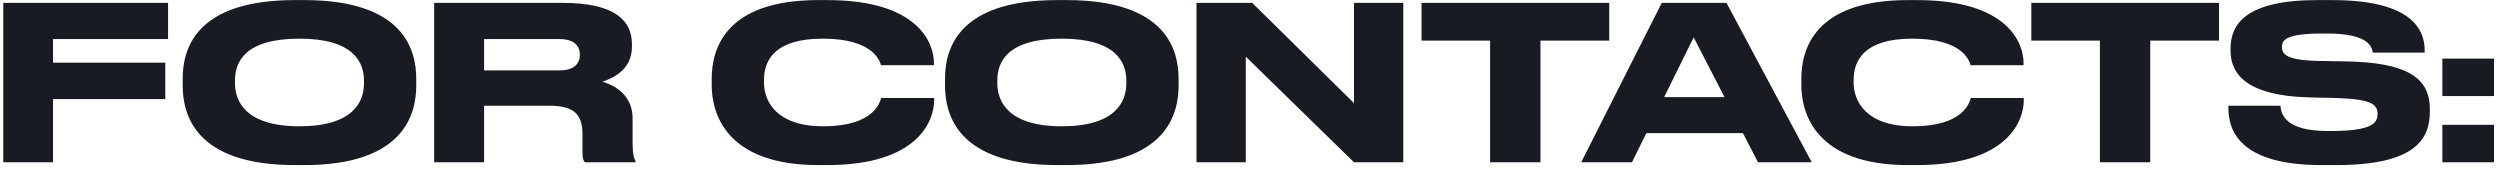 <?xml version="1.0" encoding="UTF-8"?> <svg xmlns="http://www.w3.org/2000/svg" width="280" height="19" viewBox="0 0 280 19" fill="none"><path d="M0.368 0.321H18.824V4.377H5.936V7.017H18.512V11.097H5.936V18.177H0.368V0.321ZM33.036 0.009H34.069C45.3 0.009 46.62 5.649 46.62 8.841V9.561C46.62 12.705 45.325 18.489 34.069 18.489H33.036C21.733 18.489 20.46 12.705 20.46 9.561V8.841C20.46 5.649 21.733 0.009 33.036 0.009ZM40.764 9.345V9.009C40.764 6.969 39.589 4.329 33.541 4.329C27.396 4.329 26.317 6.969 26.317 9.009V9.297C26.317 11.337 27.492 14.145 33.541 14.145C39.541 14.145 40.764 11.409 40.764 9.345ZM54.218 4.377V7.881H62.69C64.298 7.881 64.946 7.113 64.946 6.129V6.105C64.946 5.169 64.322 4.377 62.69 4.377H54.218ZM54.218 11.841V18.177H48.626V0.321H63.026C68.978 0.321 70.778 2.385 70.778 4.953V5.241C70.778 7.809 68.642 8.769 67.466 9.153C69.29 9.681 70.85 10.953 70.85 13.257V15.873C70.85 17.313 71.018 17.769 71.186 18.057V18.177H65.498C65.33 17.961 65.234 17.697 65.234 17.049V14.985C65.234 12.801 64.274 11.841 61.514 11.841H54.218ZM92.647 18.489H91.662C81.319 18.489 79.71 12.705 79.71 9.537V8.841C79.71 5.601 81.103 0.009 91.662 0.009H92.647C102.991 0.009 104.599 4.953 104.599 7.041V7.305H98.671C98.526 6.825 97.806 4.329 92.142 4.329C86.79 4.329 85.567 6.729 85.567 8.961V9.249C85.567 11.361 86.983 14.145 92.191 14.145C97.975 14.145 98.55 11.385 98.695 10.977H104.623V11.241C104.623 13.497 102.847 18.489 92.647 18.489ZM118.419 0.009H119.451C130.683 0.009 132.003 5.649 132.003 8.841V9.561C132.003 12.705 130.707 18.489 119.451 18.489H118.419C107.115 18.489 105.843 12.705 105.843 9.561V8.841C105.843 5.649 107.115 0.009 118.419 0.009ZM126.147 9.345V9.009C126.147 6.969 124.971 4.329 118.923 4.329C112.779 4.329 111.699 6.969 111.699 9.009V9.297C111.699 11.337 112.875 14.145 118.923 14.145C124.923 14.145 126.147 11.409 126.147 9.345ZM134.009 0.321H140.249L151.649 11.553V0.321H157.169V18.177H151.649L139.529 6.345V18.177H134.009V0.321ZM166.891 18.177V4.545H159.211V0.321H180.235V4.545H172.531V18.177H166.891ZM193.149 10.881L189.693 4.185L186.381 10.881H193.149ZM196.893 18.177L195.213 14.913H184.389L182.781 18.177H177.093L186.117 0.321H193.365L202.917 18.177H196.893ZM214.686 18.489H213.702C203.358 18.489 201.75 12.705 201.75 9.537V8.841C201.75 5.601 203.142 0.009 213.702 0.009H214.686C225.03 0.009 226.638 4.953 226.638 7.041V7.305H220.71C220.566 6.825 219.846 4.329 214.182 4.329C208.83 4.329 207.606 6.729 207.606 8.961V9.249C207.606 11.361 209.022 14.145 214.23 14.145C220.014 14.145 220.59 11.385 220.734 10.977H226.662V11.241C226.662 13.497 224.886 18.489 214.686 18.489ZM235.188 18.177V4.545H227.508V0.321H248.532V4.545H240.828V18.177H235.188ZM261.677 18.489H260.021C250.661 18.489 249.581 14.457 249.581 12.105V11.841H255.413C255.485 12.921 256.109 14.673 260.717 14.673H261.053C265.757 14.673 266.285 13.737 266.285 12.777C266.285 11.745 265.733 11.097 261.605 10.977L258.533 10.905C251.861 10.713 249.821 8.457 249.821 5.673V5.457C249.821 2.793 251.405 0.009 259.541 0.009H261.197C269.645 0.009 271.565 2.961 271.565 5.649V5.889H265.757C265.637 5.217 265.277 3.753 260.597 3.753H260.213C255.893 3.753 255.581 4.521 255.581 5.289C255.581 6.057 256.061 6.753 259.709 6.825L262.709 6.873C269.429 6.993 272.141 8.625 272.141 12.177V12.513C272.141 15.465 270.653 18.489 261.677 18.489ZM279.328 6.561V10.761H273.544V6.561H279.328ZM279.328 13.977V18.177H273.544V13.977H279.328Z" fill="#181B21"></path></svg> 